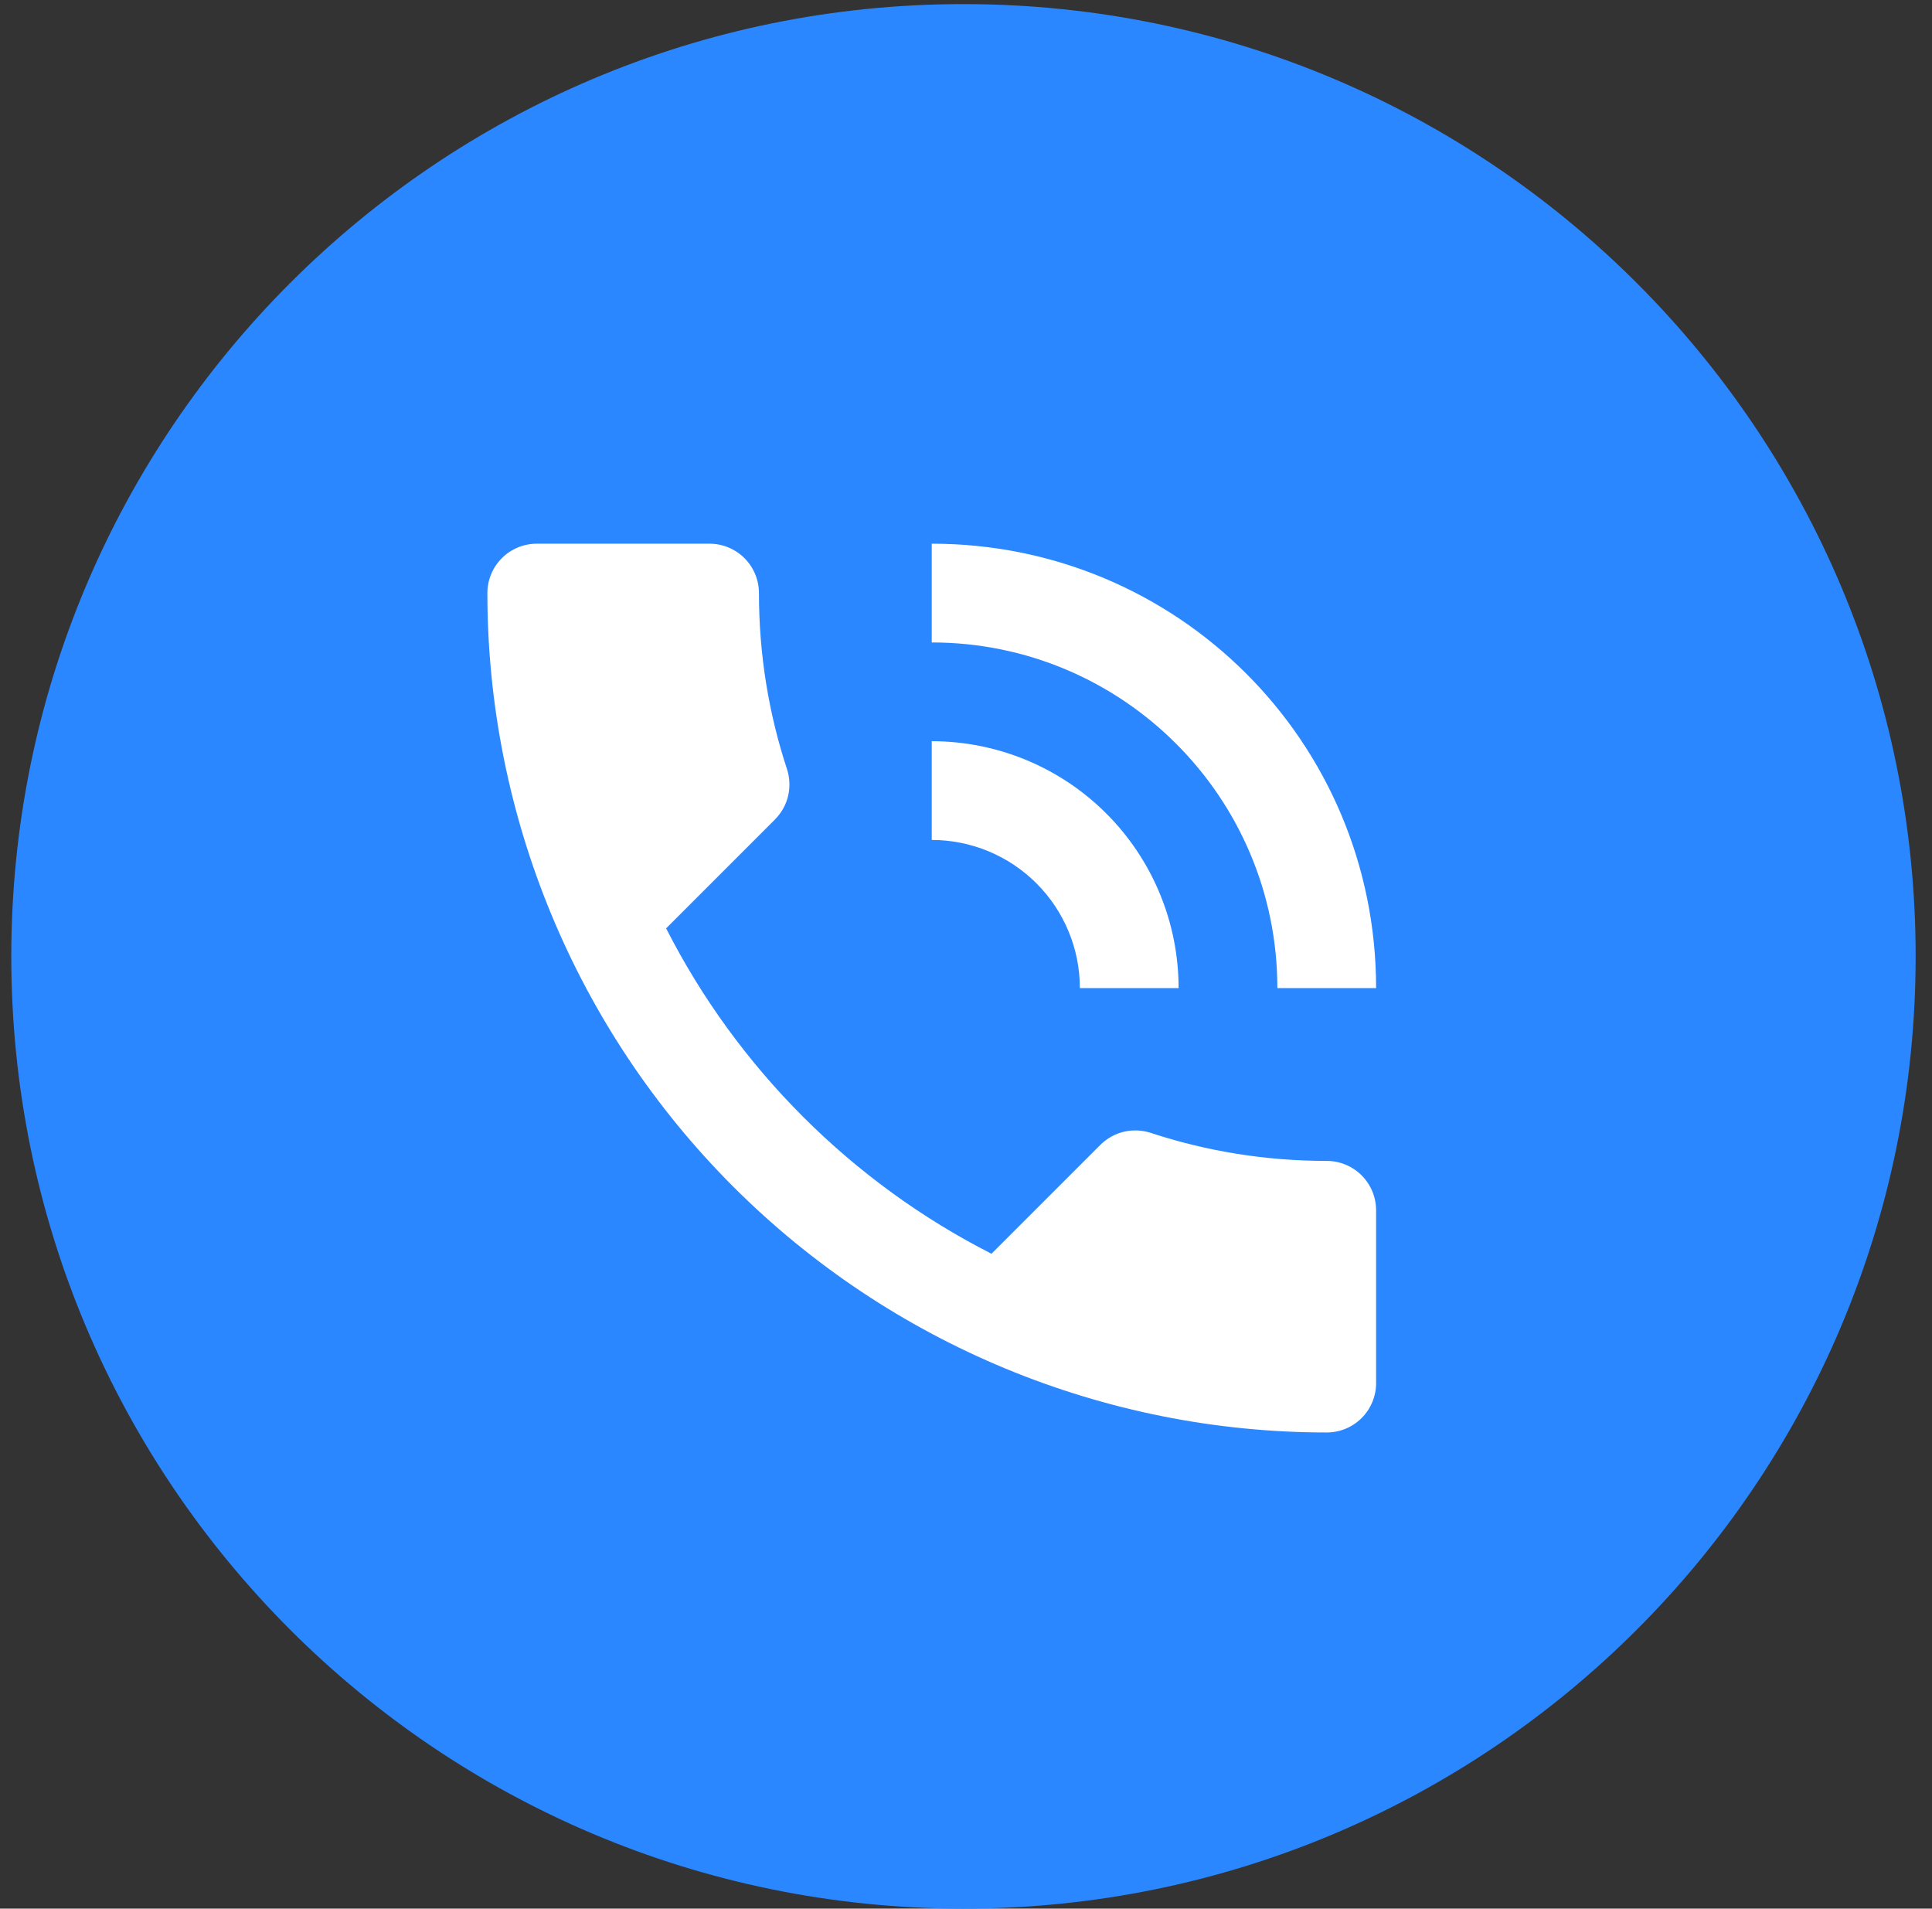<svg xmlns="http://www.w3.org/2000/svg" width="82" height="81" viewBox="0 0 82 81" fill="none"><rect x="0" y="0" width="82" height="81" fill="#333333" stroke="none"/><path d="M81.306 40.587C81.306 62.906 63.212 81 40.893 81C18.573 81 0.479 62.906 0.479 40.587C0.479 18.267 18.573 0.174 40.893 0.174C63.212 0.174 81.306 18.267 81.306 40.587Z" fill="#2B87FF"></path><path d="M45.833 41.934H50.023C50.023 39.155 48.92 36.49 46.955 34.525C44.99 32.56 42.325 31.456 39.546 31.456V35.647C41.213 35.647 42.812 36.31 43.991 37.489C45.17 38.668 45.833 40.267 45.833 41.934ZM54.215 41.934H58.406C58.406 31.456 49.961 23.074 39.546 23.074V27.265C47.635 27.265 54.215 33.824 54.215 41.934ZM56.31 49.268C53.691 49.268 51.176 48.849 48.829 48.074C48.096 47.843 47.278 48.011 46.692 48.597L42.082 53.208C36.151 50.19 31.29 45.329 28.272 39.398L32.882 34.788C33.469 34.201 33.637 33.384 33.406 32.651C32.631 30.304 32.212 27.789 32.212 25.17C32.212 24.614 31.991 24.081 31.598 23.688C31.205 23.295 30.672 23.074 30.116 23.074H22.782C22.226 23.074 21.693 23.295 21.3 23.688C20.907 24.081 20.686 24.614 20.686 25.17C20.686 34.618 24.44 43.679 31.12 50.359C37.801 57.04 46.862 60.793 56.31 60.793C56.866 60.793 57.399 60.573 57.792 60.18C58.185 59.787 58.406 59.254 58.406 58.698V51.364C58.406 50.808 58.185 50.275 57.792 49.882C57.399 49.489 56.866 49.268 56.31 49.268Z" fill="white"></path></svg>